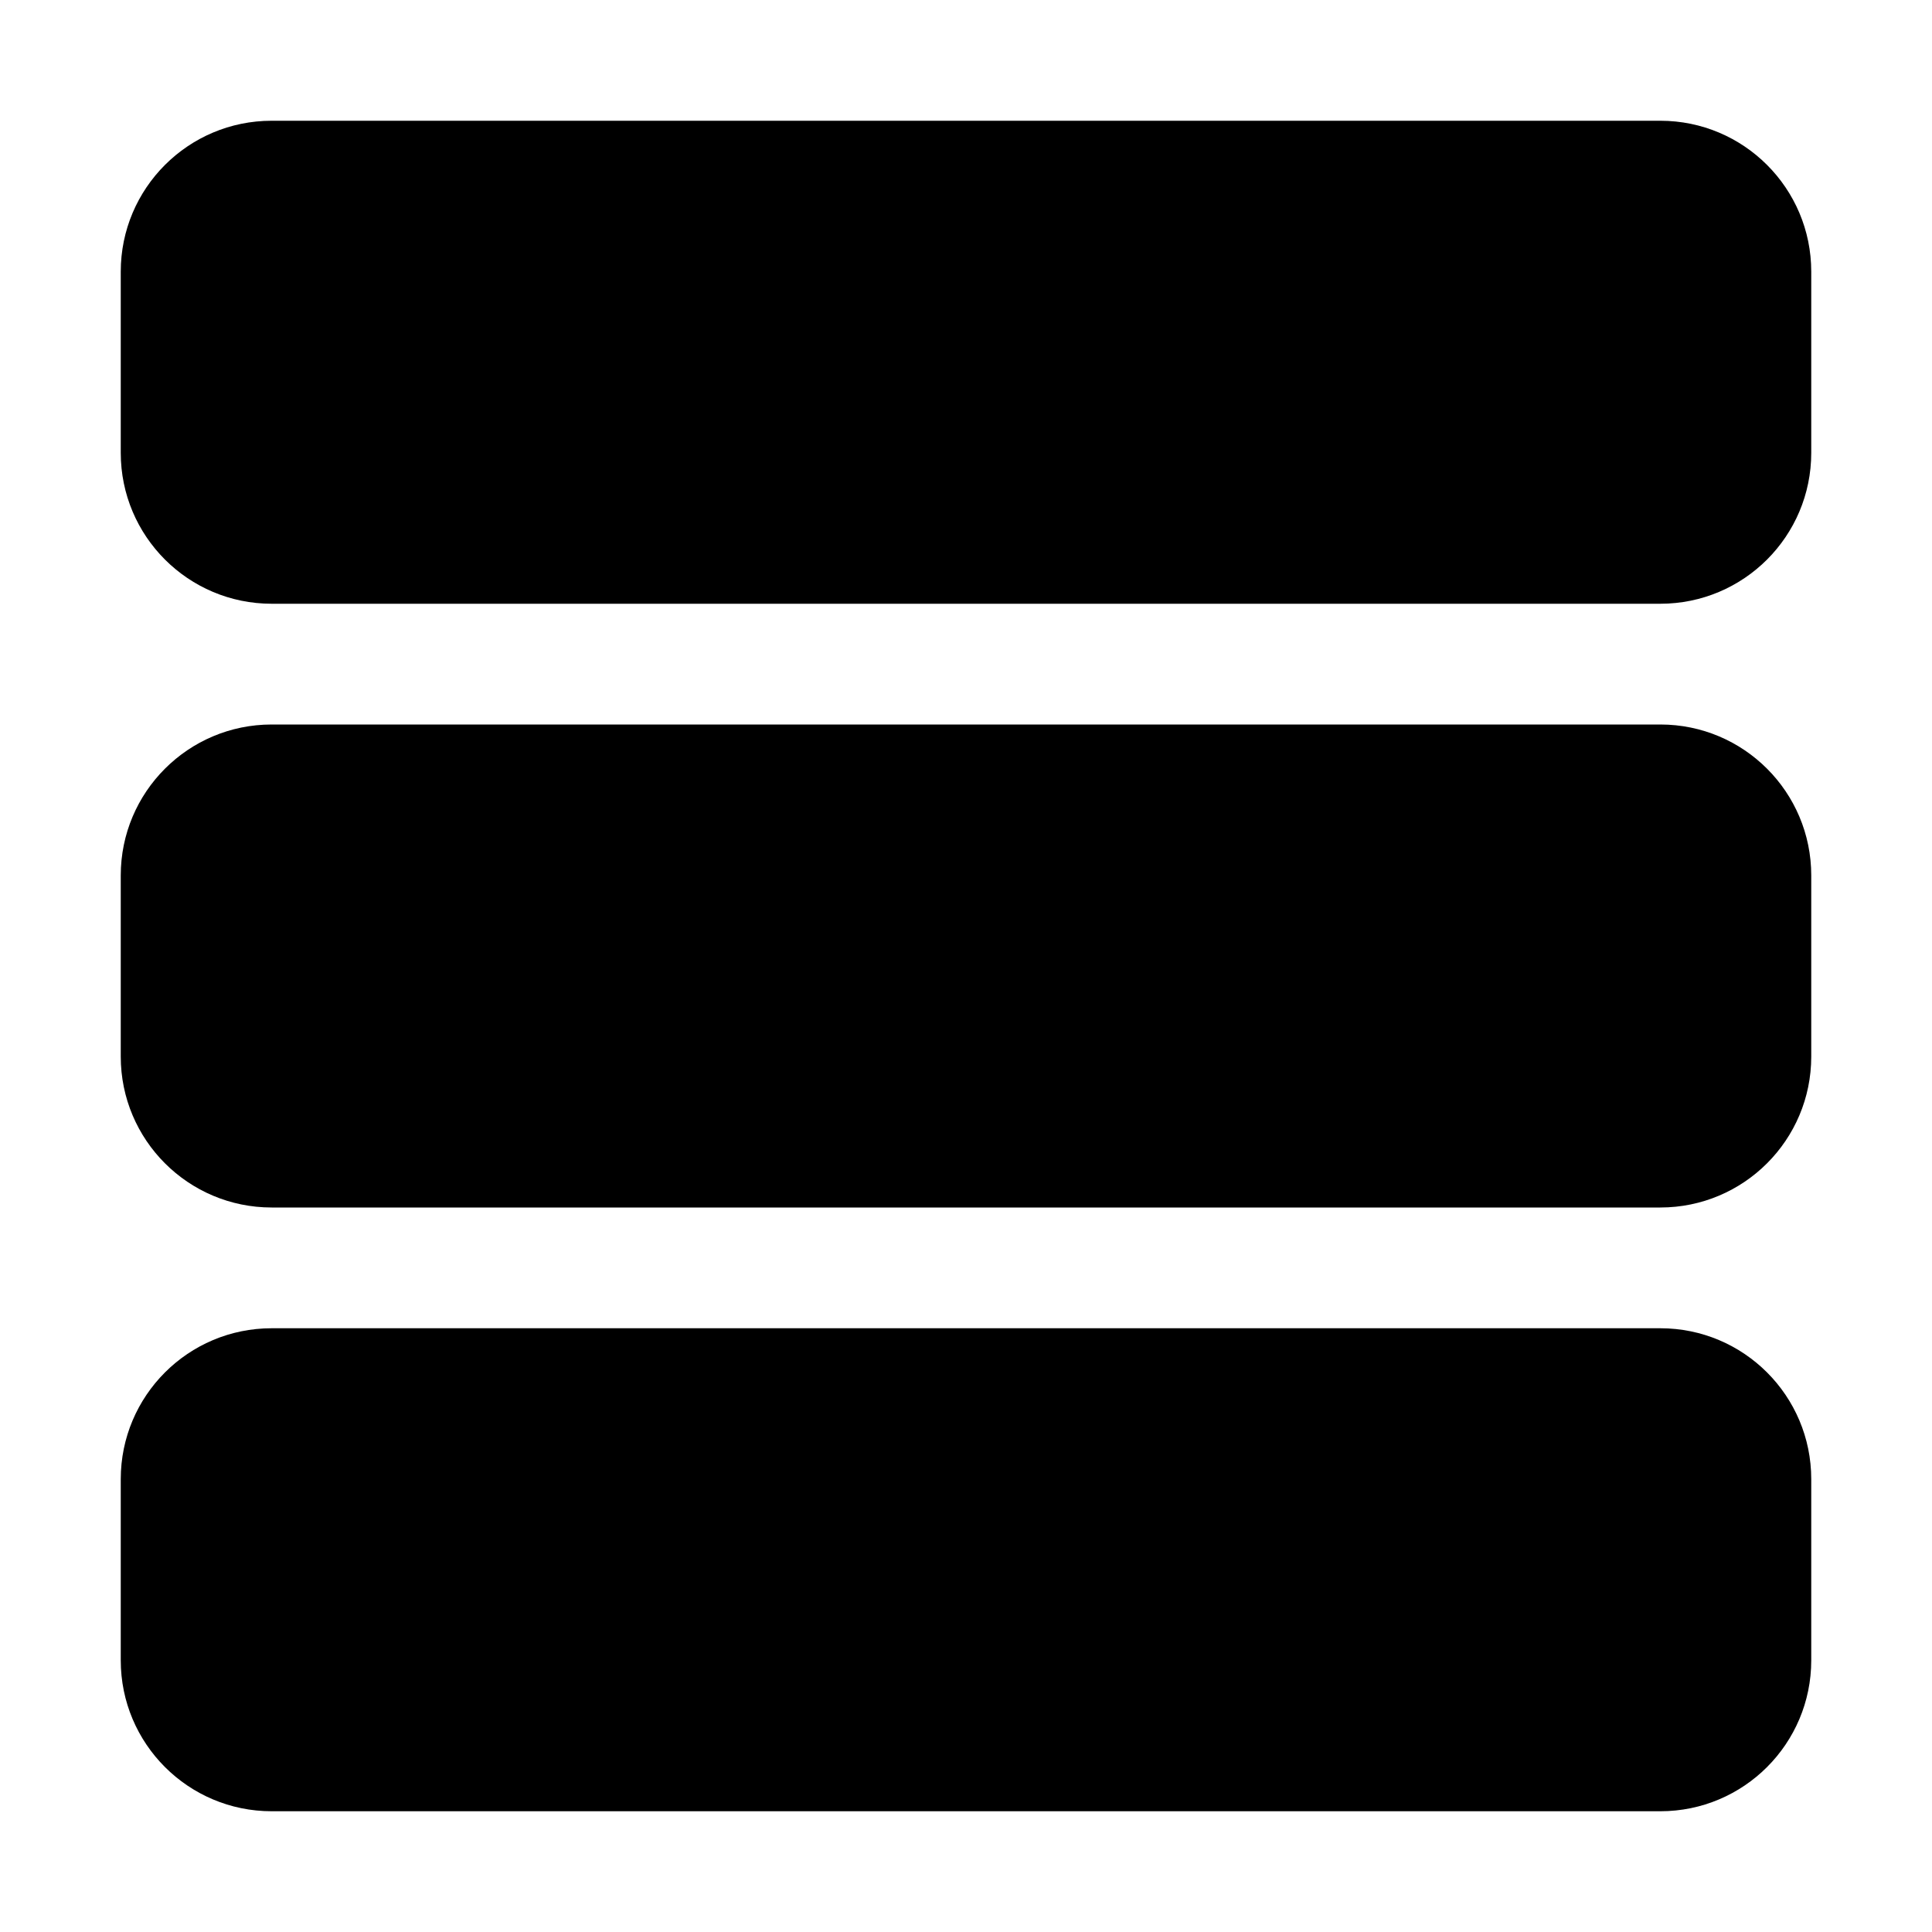<svg viewBox="0 0 512 512" xmlns="http://www.w3.org/2000/svg">
 <!--!Font Awesome Free 6.5.1 by @fontawesome - https://fontawesome.com License - https://fontawesome.com/license/free Copyright 2024 Fonticons, Inc.-->
 <path d="m72 352h368c22.1 0 40 17.9 40 40v48c0 22.1-17.9 40-40 40h-368c-22.1 0-40-17.9-40-40v-48c0-22.1 17.9-40 40-40zm0-32c-22.1 0-40-17.9-40-40v-48c0-22.1 17.9-40 40-40h368c22.1 0 40 17.9 40 40v48c0 22.1-17.9 40-40 40zm0-160c-22.1 0-40-17.9-40-40v-48c0-22.1 17.9-40 40-40h368c22.1 0 40 17.9 40 40v48c0 22.1-17.9 40-40 40z"/>
</svg>
